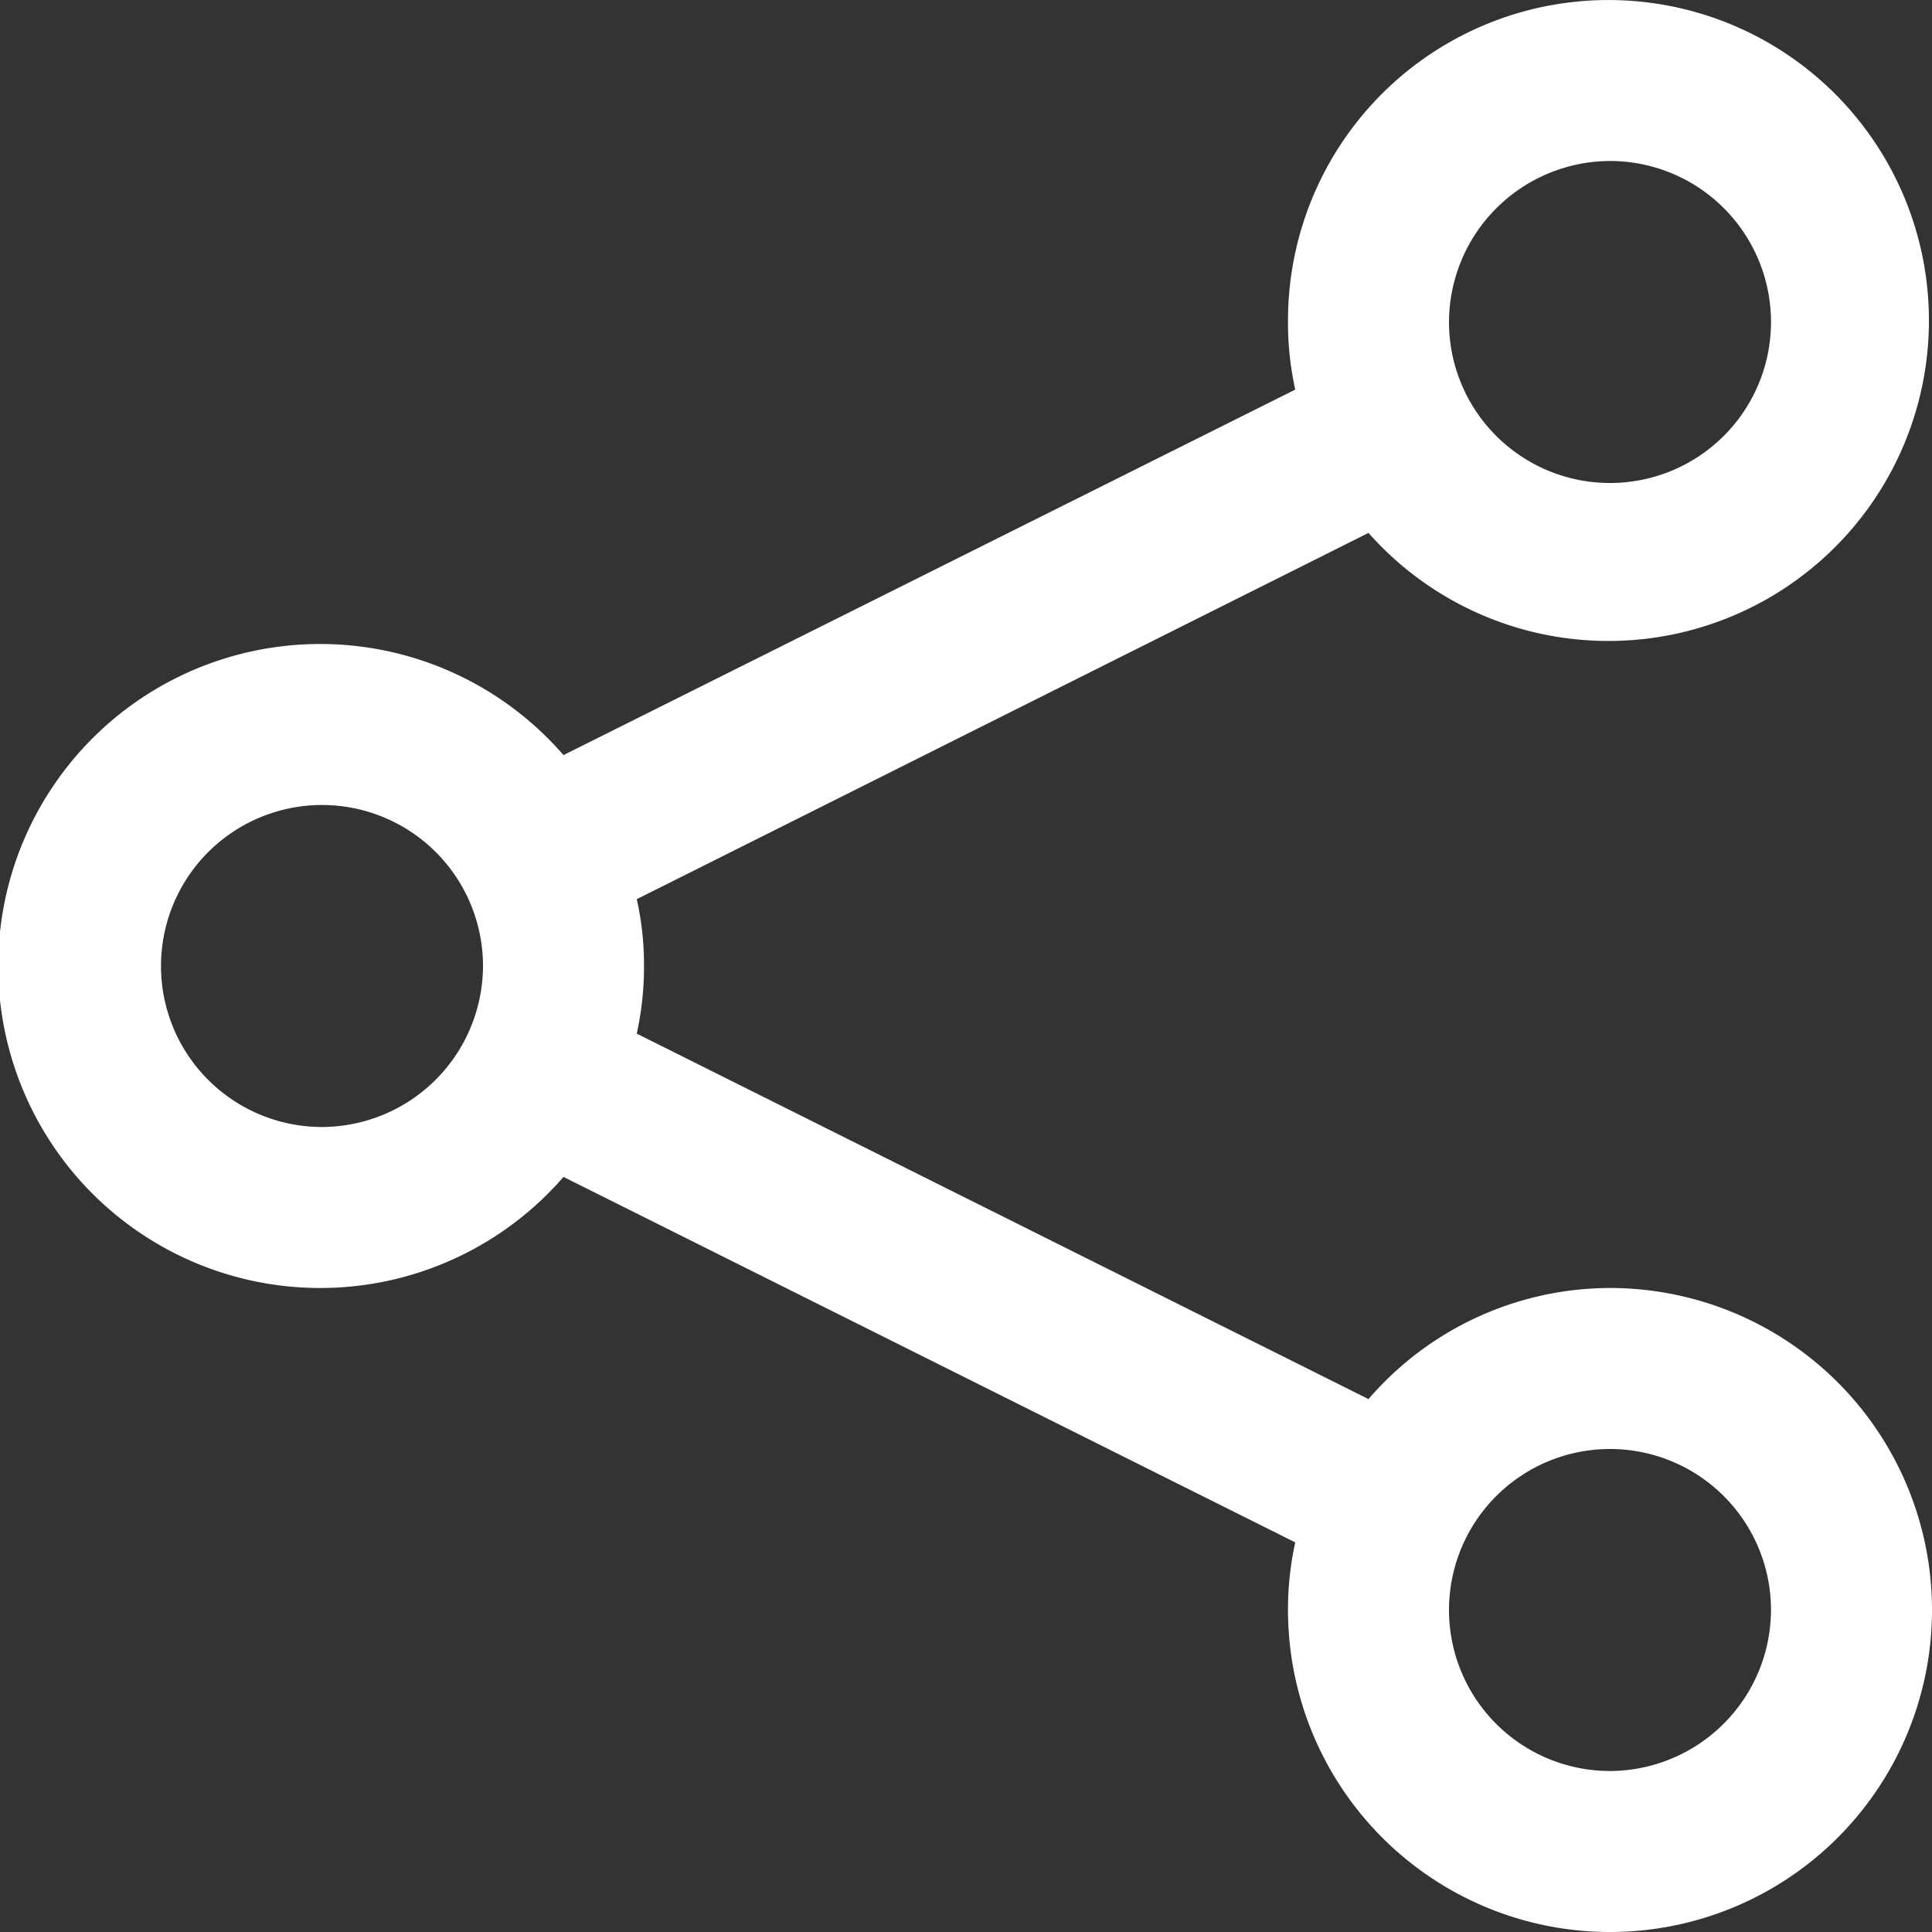 <svg xmlns="http://www.w3.org/2000/svg" width="24" height="24" viewBox="0 0 24 24">
  <rect x="0" y="0" width="24" height="24" fill="#333333" stroke="none"/>
  <path id="share-white_0" d="M24,20a3.967,3.967,0,0,0-3,1.38l-9.09-4.54A3.861,3.861,0,0,0,12,16a3.7,3.7,0,0,0-.09-.83L21,10.62A3.981,3.981,0,1,0,20,8a3.861,3.861,0,0,0,.09.84L11,13.38a4,4,0,1,0,0,5.24l9.09,4.54A3.861,3.861,0,0,0,20,24a4,4,0,1,0,4-4ZM24,6a2,2,0,1,1-2,2A2.006,2.006,0,0,1,24,6ZM8,18a2,2,0,1,1,2-2A2.006,2.006,0,0,1,8,18Zm16,8a2,2,0,1,1,2-2A2.006,2.006,0,0,1,24,26Z" transform="translate(-4 -4)" fill="#fff"/>
</svg>
